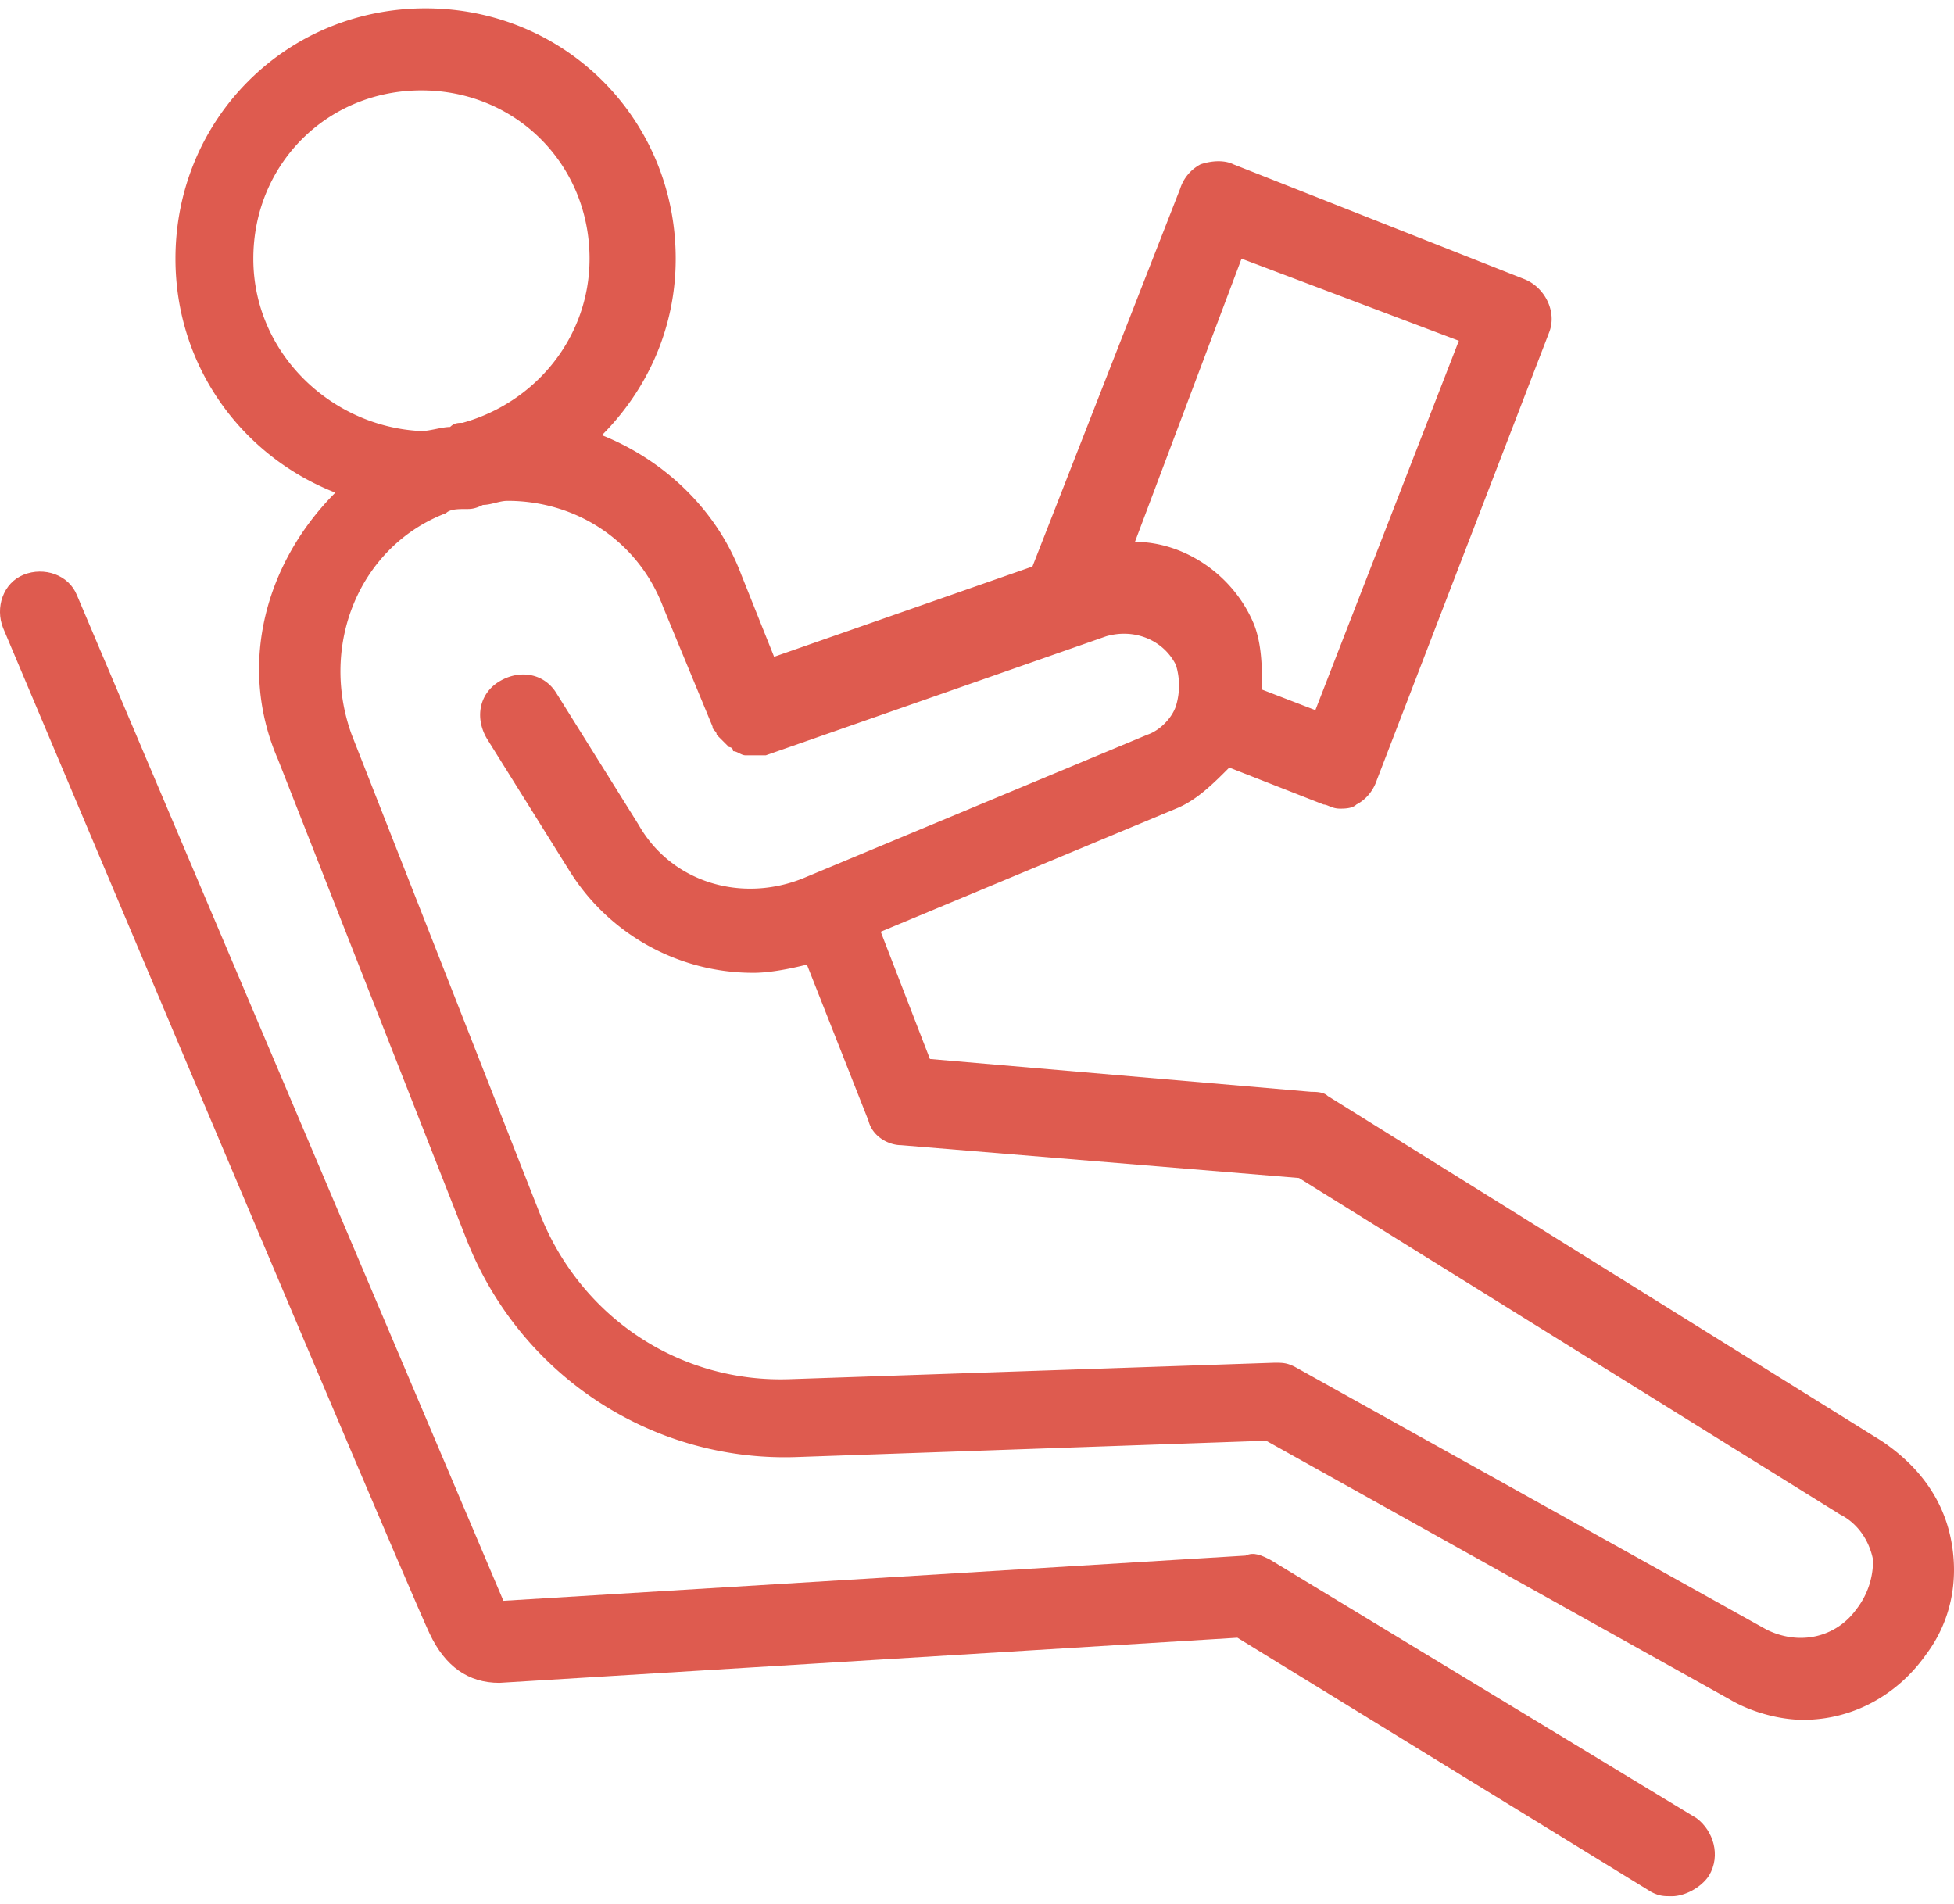 <svg width="78" height="76" viewBox="0 0 78 76" xmlns="http://www.w3.org/2000/svg">
    <g fill="#DE5B4F" fill-rule="nonzero">
        <path d="M75.095 57.51 52.998 43.747c-.163-.164-.49-.164-.654-.164l-15.223-1.31-1.964-5.08 11.785-4.914c.819-.328 1.473-.983 2.128-1.639l3.765 1.475c.163 0 .327.164.655.164.163 0 .49 0 .654-.164.328-.164.655-.492.819-.983l6.874-17.857c.328-.82-.163-1.802-.982-2.13L49.234 6.559c-.328-.164-.819-.164-1.31 0a1.677 1.677 0 0 0-.818.983l-5.893 15.072-10.312 3.604-1.309-3.276c-.982-2.622-3.11-4.588-5.565-5.57 1.8-1.803 2.946-4.26 2.946-7.045 0-5.57-4.42-9.994-9.985-9.994-5.565 0-9.984 4.424-9.984 9.994 0 4.26 2.619 7.864 6.383 9.338-2.782 2.785-3.928 6.88-2.291 10.649l7.53 19.169c2.127 5.406 7.365 8.846 13.094 8.682l18.822-.655 18.496 10.321c.819.492 1.965.82 2.947.82 1.964 0 3.764-.984 4.91-2.622.982-1.31 1.31-2.949.982-4.587-.327-1.638-1.31-2.949-2.782-3.932zM49.56 10.326l8.675 3.276-5.728 14.745-2.128-.82c0-.818 0-1.801-.328-2.62-.818-1.966-2.782-3.277-4.746-3.277l4.255-11.304zm-39.448 0c0-3.768 2.946-6.717 6.71-6.717 3.766 0 6.712 2.949 6.712 6.717 0 3.113-2.128 5.734-5.074 6.553-.164 0-.328 0-.491.164-.328 0-.819.164-1.146.164-3.601-.164-6.711-3.113-6.711-6.881zm63.999 53.9c-.819 1.147-2.292 1.475-3.601.82L51.687 54.56c-.327-.164-.49-.164-.818-.164l-19.315.656c-4.42.164-8.348-2.458-9.984-6.553l-7.53-19.17c-1.31-3.603.328-7.535 3.765-8.846.164-.164.491-.164.818-.164.164 0 .328 0 .655-.164.327 0 .655-.163.982-.163 2.783 0 5.238 1.638 6.22 4.26l1.964 4.75c0 .164.164.164.164.328l.491.491s.164 0 .164.164c.163 0 .327.164.49.164H30.573l13.586-4.751c1.146-.328 2.291.164 2.782 1.147a2.794 2.794 0 0 1 0 1.638c-.163.492-.654.983-1.145 1.147l-13.75 5.734c-2.455.983-5.238.164-6.547-2.13l-3.274-5.242c-.49-.82-1.473-.983-2.291-.492-.819.492-.982 1.475-.491 2.294l3.273 5.242a8.636 8.636 0 0 0 7.366 4.096c.655 0 1.473-.164 2.128-.328l2.455 6.226c.164.655.819.983 1.31.983l15.877 1.31 21.606 13.434c.655.328 1.146.983 1.31 1.802a3.15 3.15 0 0 1-.655 1.966l-.001.001z"/>
        <path d="M17.15 65.21c.616 1.31 1.543 1.966 2.782 1.966l29.463-1.802L65.927 75.53c.327.164.49.164.818.164.491 0 1.146-.328 1.473-.82.491-.818.164-1.801-.49-2.293l-17.024-10.32c-.327-.165-.655-.328-.982-.165L20.095 63.9 3.072 23.761c-.328-.82-1.31-1.147-2.128-.82-.819.328-1.146 1.311-.819 2.13C10.858 50.52 16.533 63.9 17.15 65.211z"/>
    </g>
</svg>
